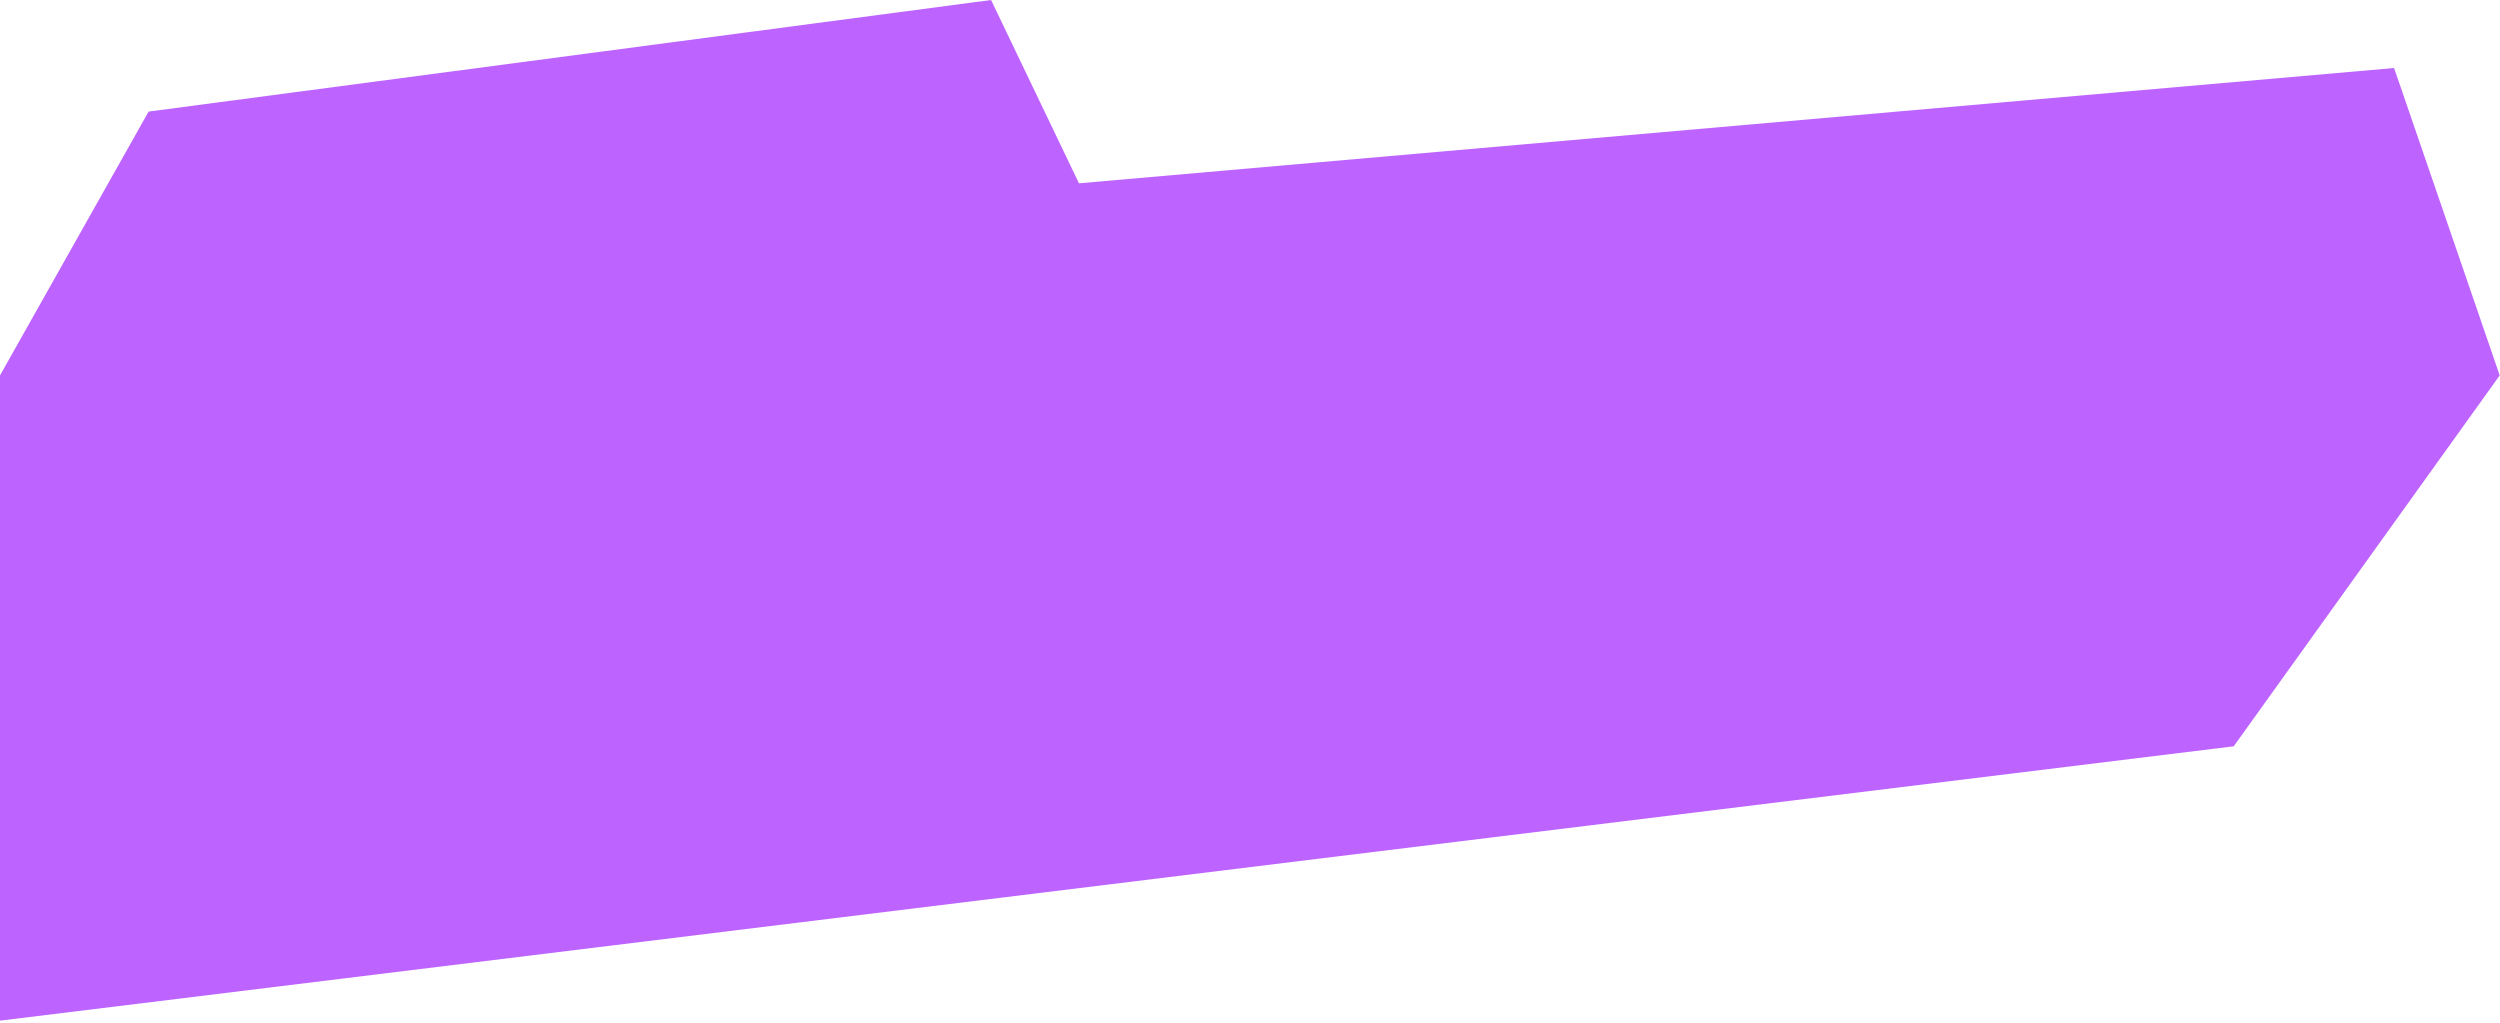<svg width="1095" height="448" viewBox="0 0 1095 448" fill="none" xmlns="http://www.w3.org/2000/svg">
<g clip-path="url(#clip0_816_3397)">
<path d="M0 164.43L65.1 48.87L434.09 0L472.59 80.29L1048.61 29.79L1094.87 164.43L978.36 326.88L0 447.05V164.43Z" fill="#BD63FF"/>
</g>
<defs>
<clipPath id="clip0_816_3397">
<rect width="1094.87" height="447.05" fill="white"/>
</clipPath>
</defs>
</svg>
